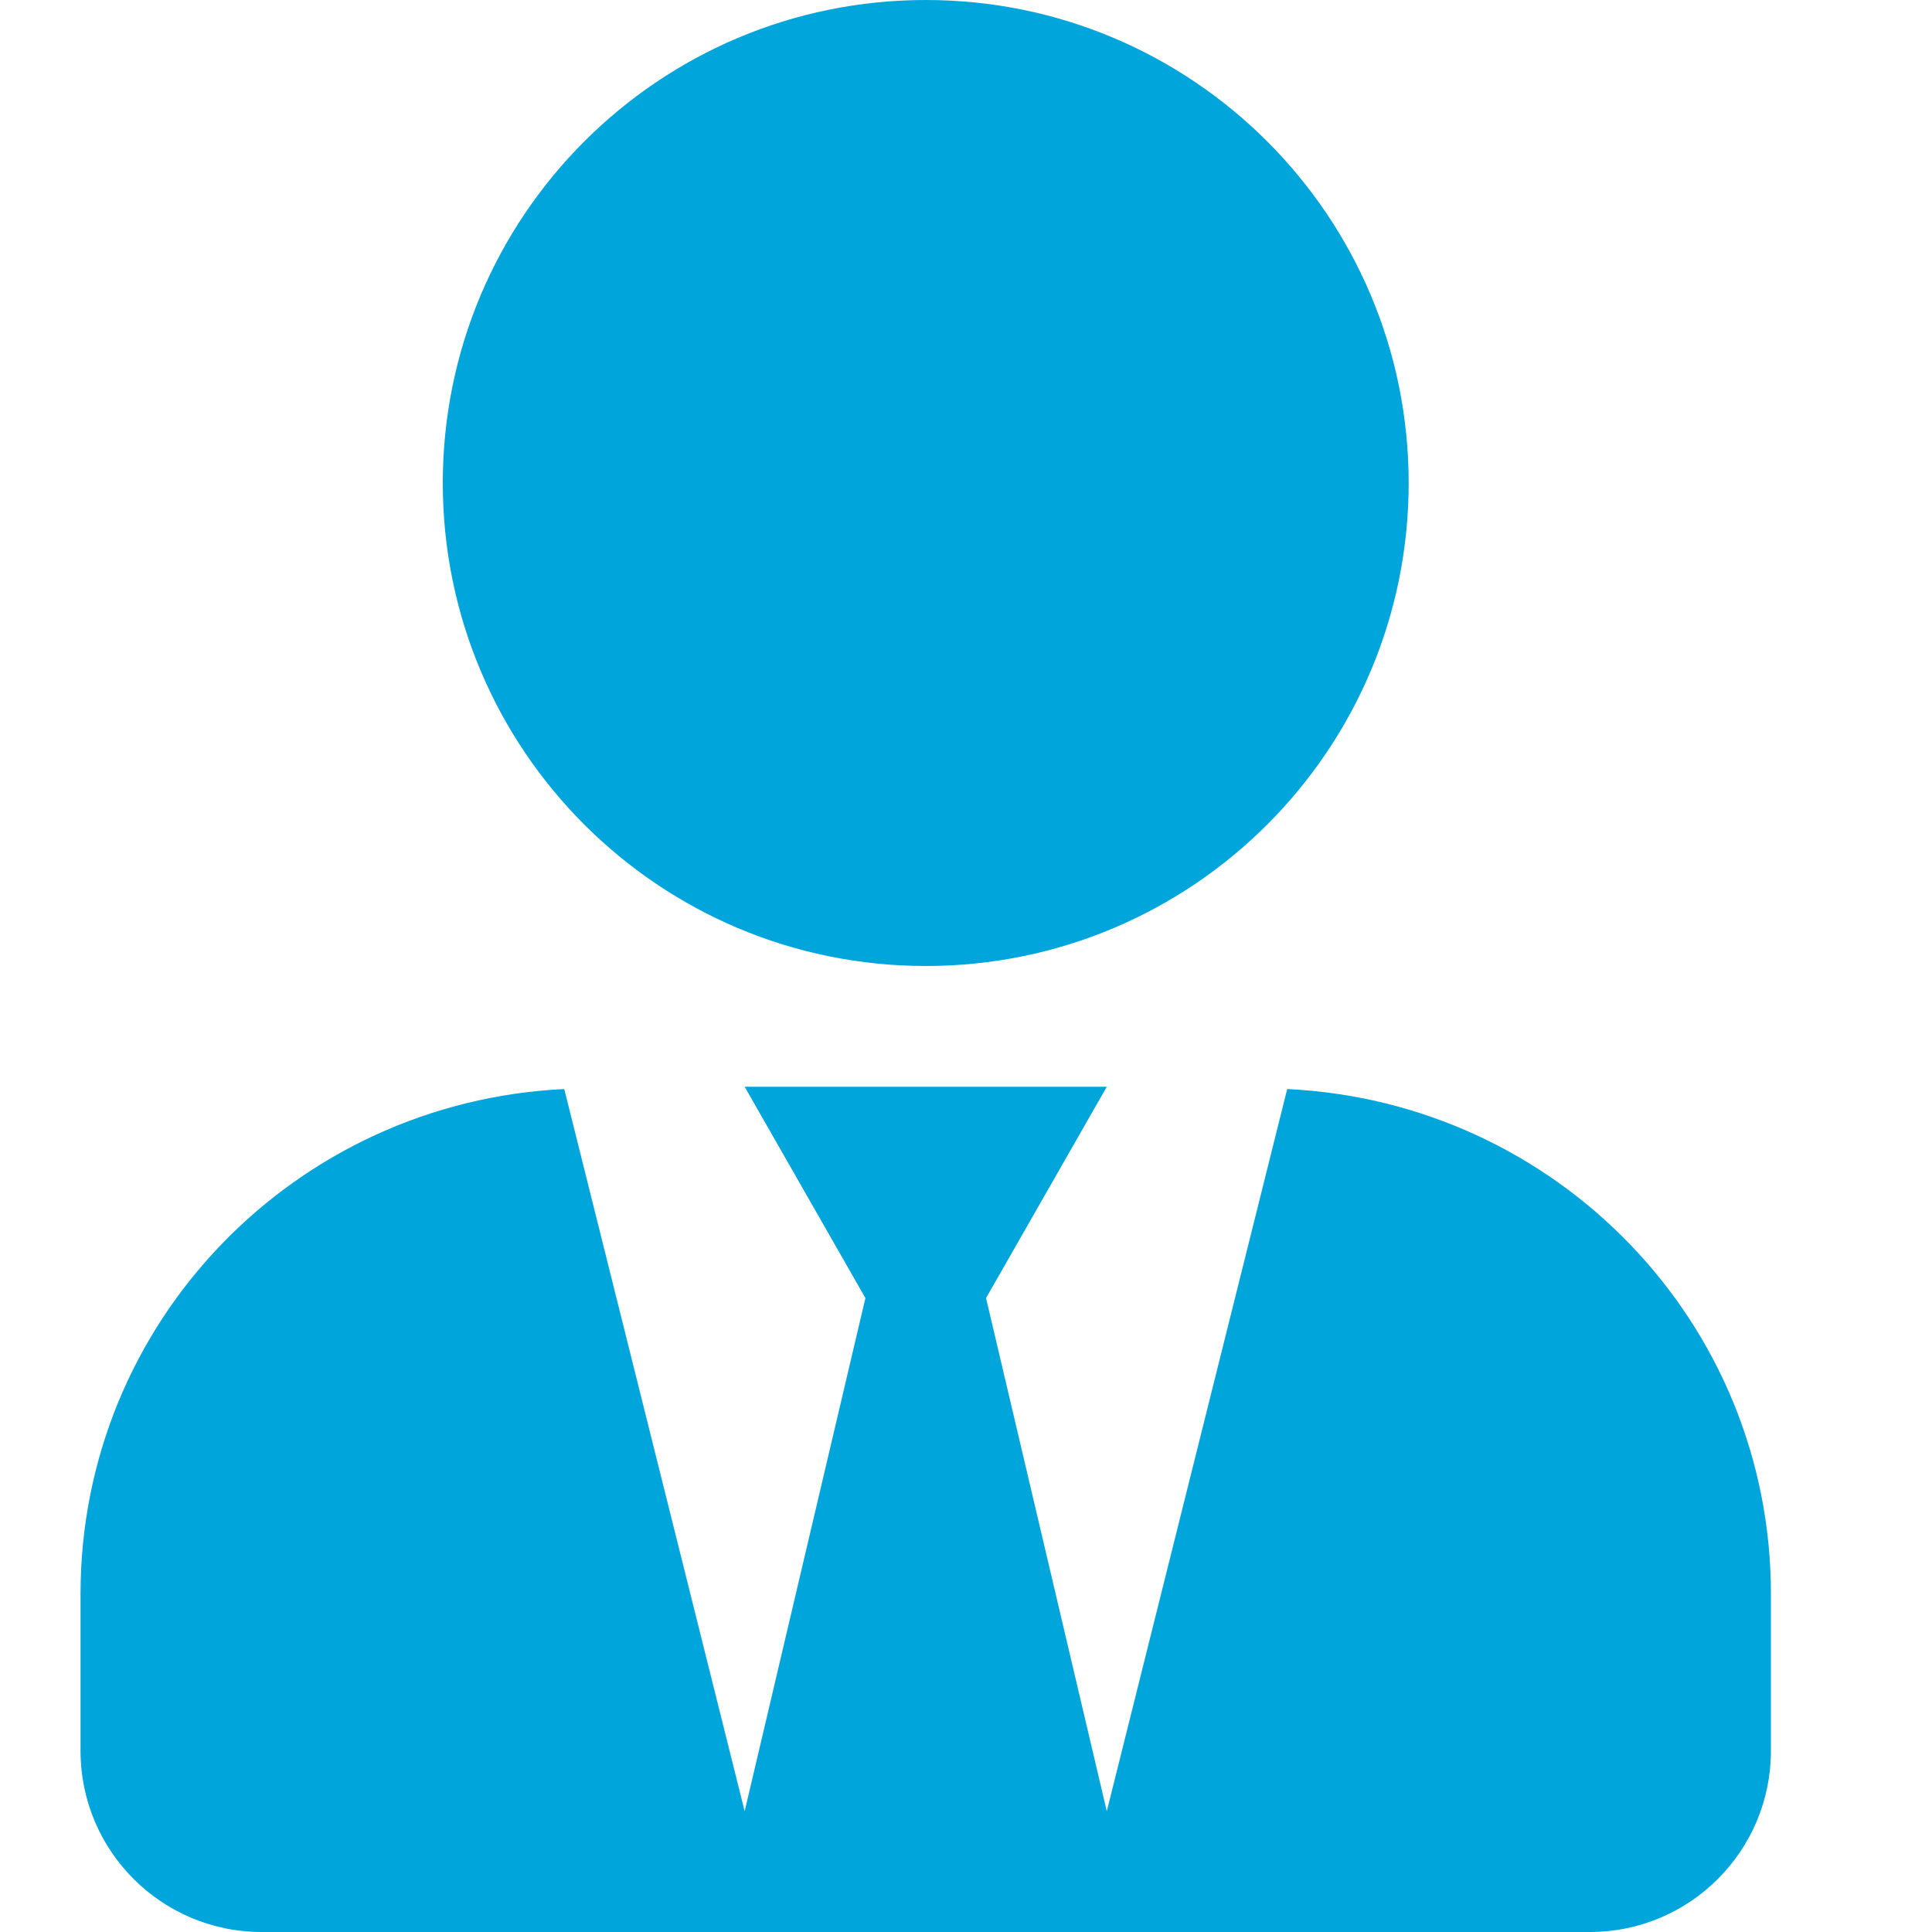 <svg width="16" height="16" viewBox="0 0 16 16" fill="none" xmlns="http://www.w3.org/2000/svg">
    <path d="M7.667 8C9.876 8 11.666 6.209 11.666 4C11.666 1.791 9.876 0 7.667 0C5.457 0 3.667 1.791 3.667 4C3.667 6.209 5.457 8 7.667 8ZM10.66 9.019L9.166 15L8.166 10.75L9.166 9H6.167L7.167 10.75L6.167 15L4.673 9.019C2.445 9.125 0.667 10.947 0.667 13.2V14.5C0.667 15.328 1.338 16 2.167 16H13.166C13.995 16 14.666 15.328 14.666 14.5V13.2C14.666 10.947 12.888 9.125 10.66 9.019Z" fill="#00A5DB"/>
</svg>
